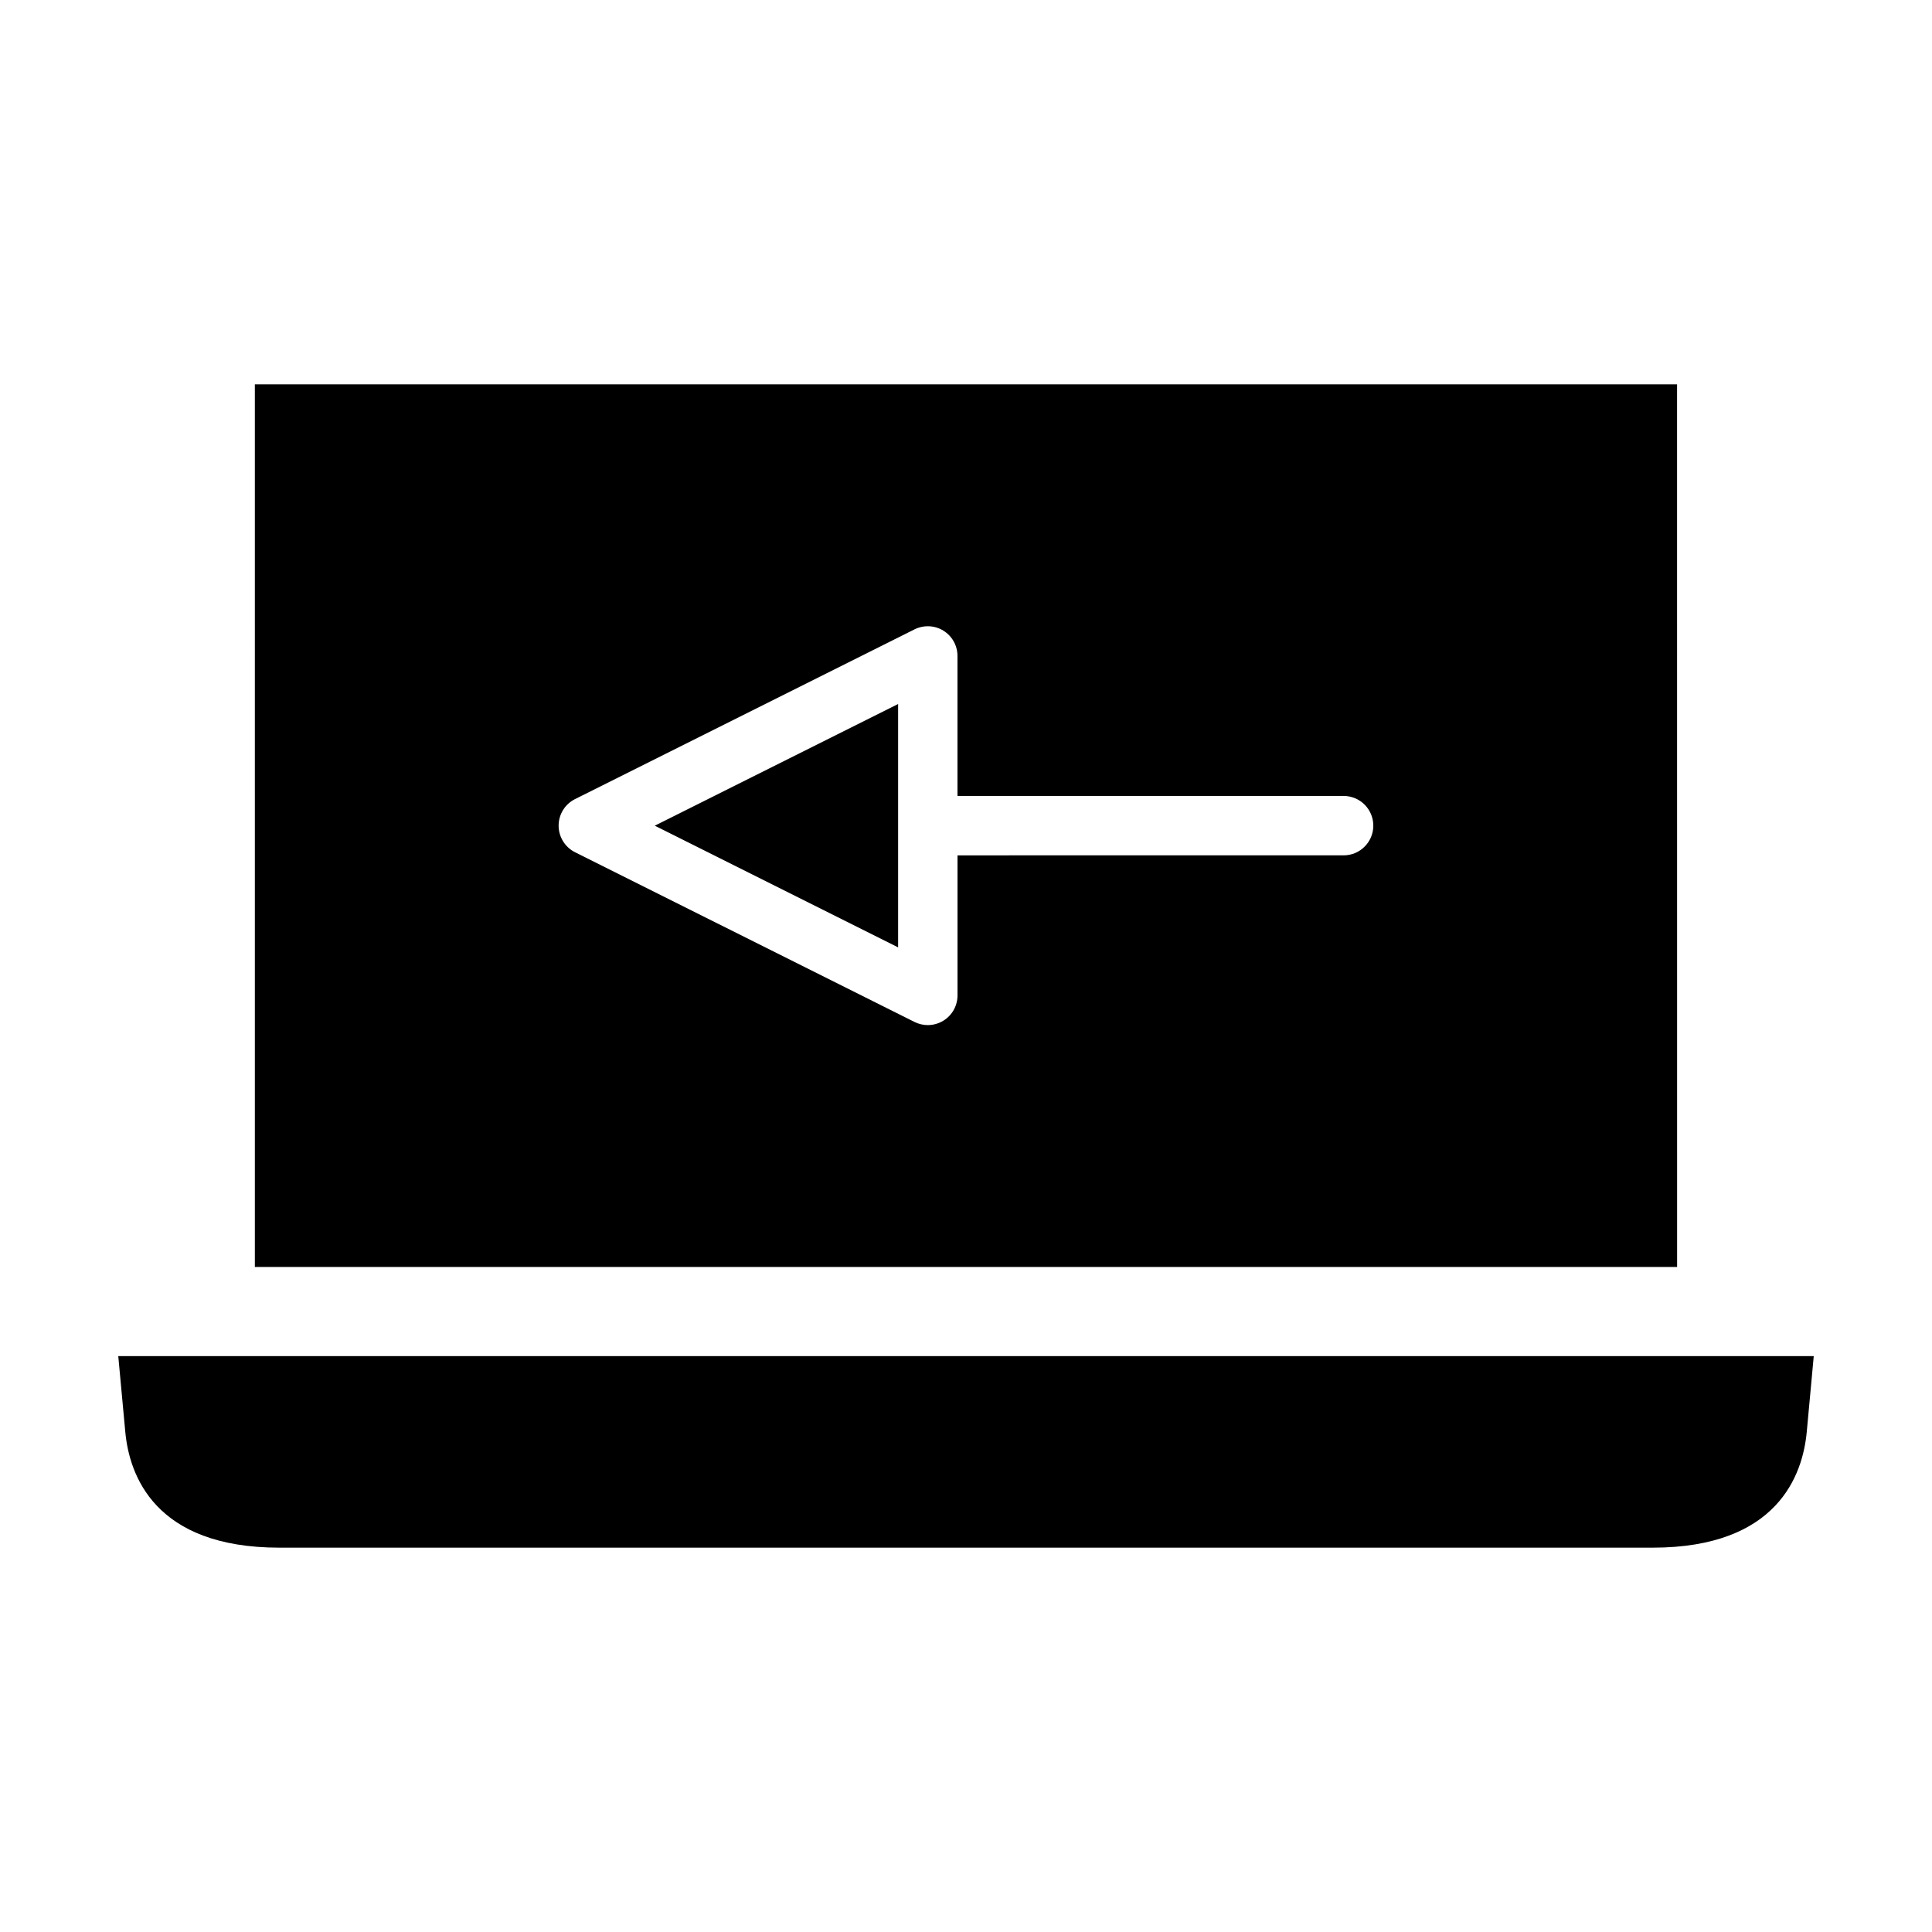 <?xml version="1.0" encoding="UTF-8"?>
<!-- Uploaded to: SVG Repo, www.svgrepo.com, Generator: SVG Repo Mixer Tools -->
<svg fill="#000000" width="800px" height="800px" version="1.1" viewBox="144 144 512 512" xmlns="http://www.w3.org/2000/svg">
 <g>
  <path d="m211.54 479.76h376.91l-0.012-233.9h-376.9zm84.848-123.99 89.965-44.98c2.441-1.211 5.344-1.086 7.656 0.34 2.32 1.434 3.731 3.973 3.731 6.695v37.109h102.33c4.352 0 7.871 3.527 7.871 7.871s-3.519 7.871-7.871 7.871l-102.32 0.004v37.109c0 2.731-1.41 5.266-3.731 6.695-1.266 0.777-2.699 1.176-4.141 1.176-1.203 0-2.41-0.277-3.519-0.828l-89.965-44.98c-2.664-1.332-4.352-4.059-4.352-7.043-0.004-2.988 1.68-5.707 4.344-7.039z"/>
  <path d="m382.01 330.57-64.492 32.246 64.492 32.246z"/>
  <path d="m177.2 523.44c1.059 11.473 7.773 30.707 40.855 30.707h363.9c33.082 0 39.797-19.234 40.855-30.707l1.852-20.051-449.32-0.004z"/>
 </g>
</svg>